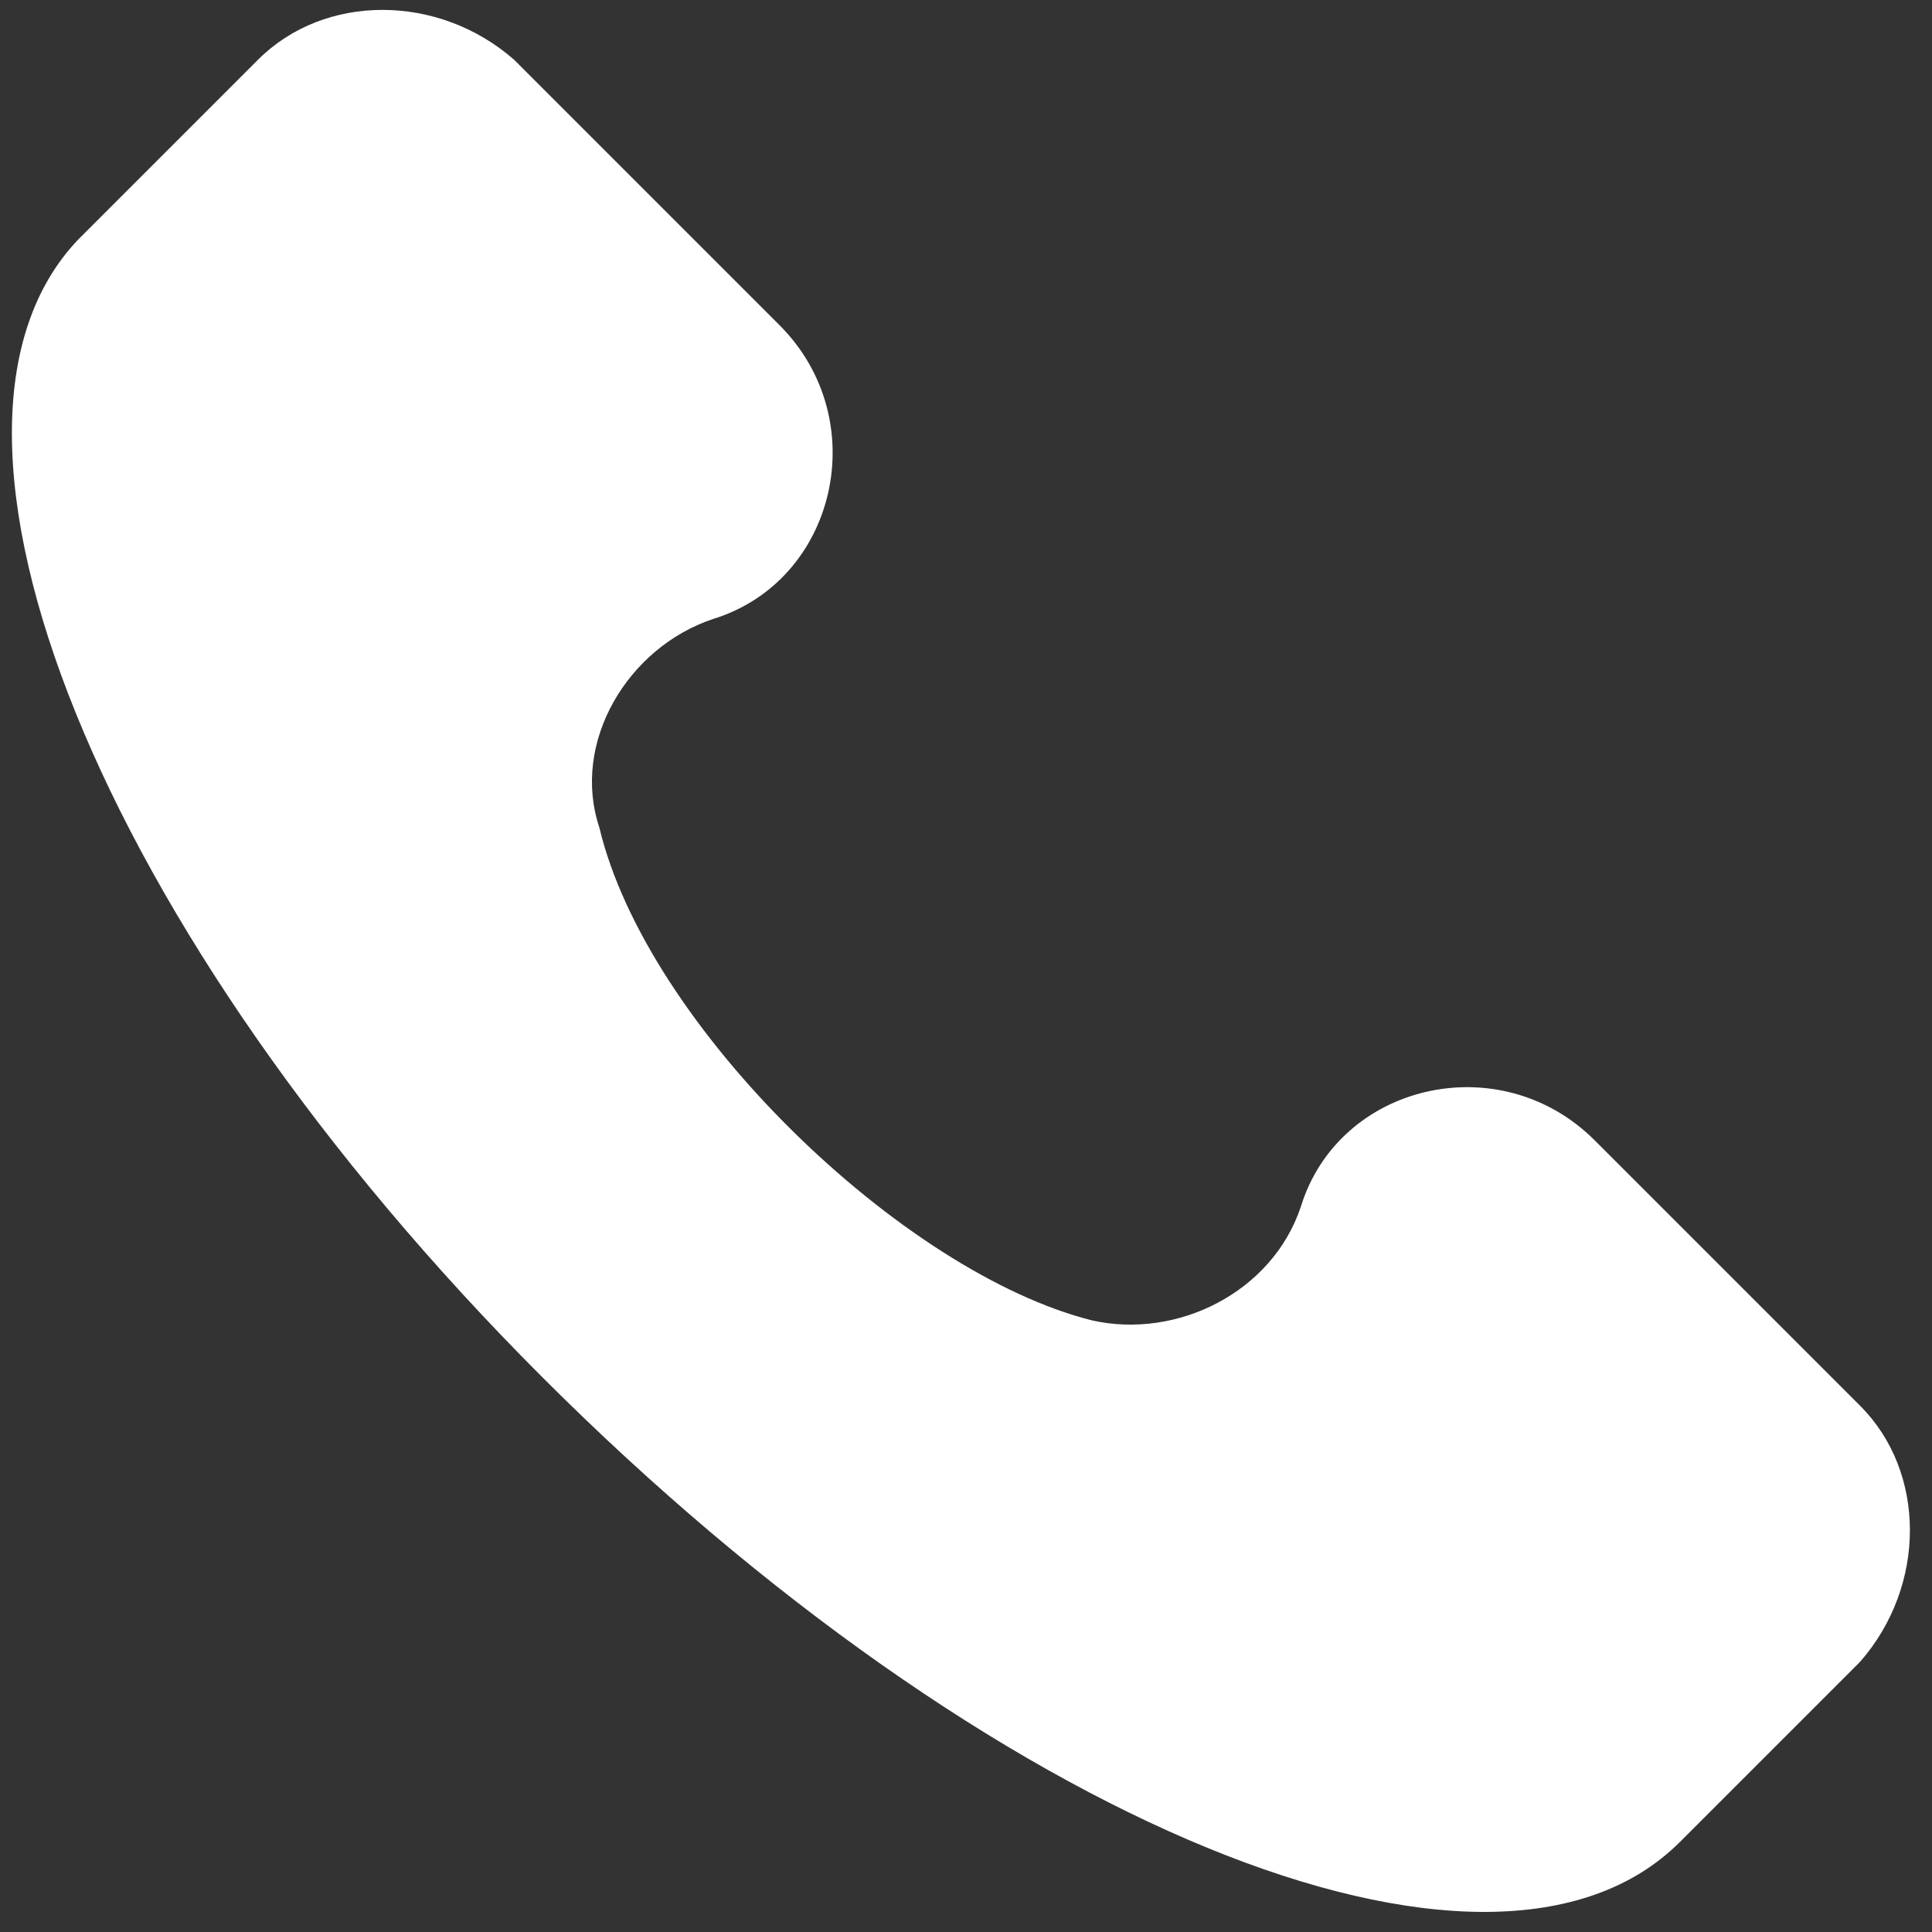 <?xml version="1.0" encoding="UTF-8" standalone="no"?>
<!DOCTYPE svg PUBLIC "-//W3C//DTD SVG 1.1//EN" "http://www.w3.org/Graphics/SVG/1.1/DTD/svg11.dtd">
<svg width="100%" height="100%" viewBox="0 0 24 24" version="1.1" xmlns="http://www.w3.org/2000/svg" xmlns:xlink="http://www.w3.org/1999/xlink" xml:space="preserve" xmlns:serif="http://www.serif.com/" style="fill-rule:evenodd;clip-rule:evenodd;stroke-linejoin:round;stroke-miterlimit:2;">
    <rect x="0" y="0" width="24" height="24" fill="#333333" stroke="none"/>
    <g transform="matrix(0.046,0,0,0.046,0.123,0.123)">
        <g>
            <path d="M499.66,376.96L427.98,305.28C402.38,279.68 358.86,289.921 348.62,323.2C340.94,346.241 315.34,359.041 292.3,353.92C241.1,341.12 171.98,274.56 159.18,220.8C151.5,197.759 166.86,172.159 189.9,164.48C223.18,154.24 233.42,110.72 207.82,85.12L136.14,13.44C115.66,-4.48 84.94,-4.48 67.02,13.44L18.38,62.08C-30.26,113.28 23.5,248.96 143.82,369.28C264.14,489.6 399.82,545.921 451.02,494.72L499.66,446.08C517.581,425.6 517.581,394.88 499.66,376.96Z" style="fill:white;fill-rule:nonzero;"/>
        </g>
    </g>
</svg>
